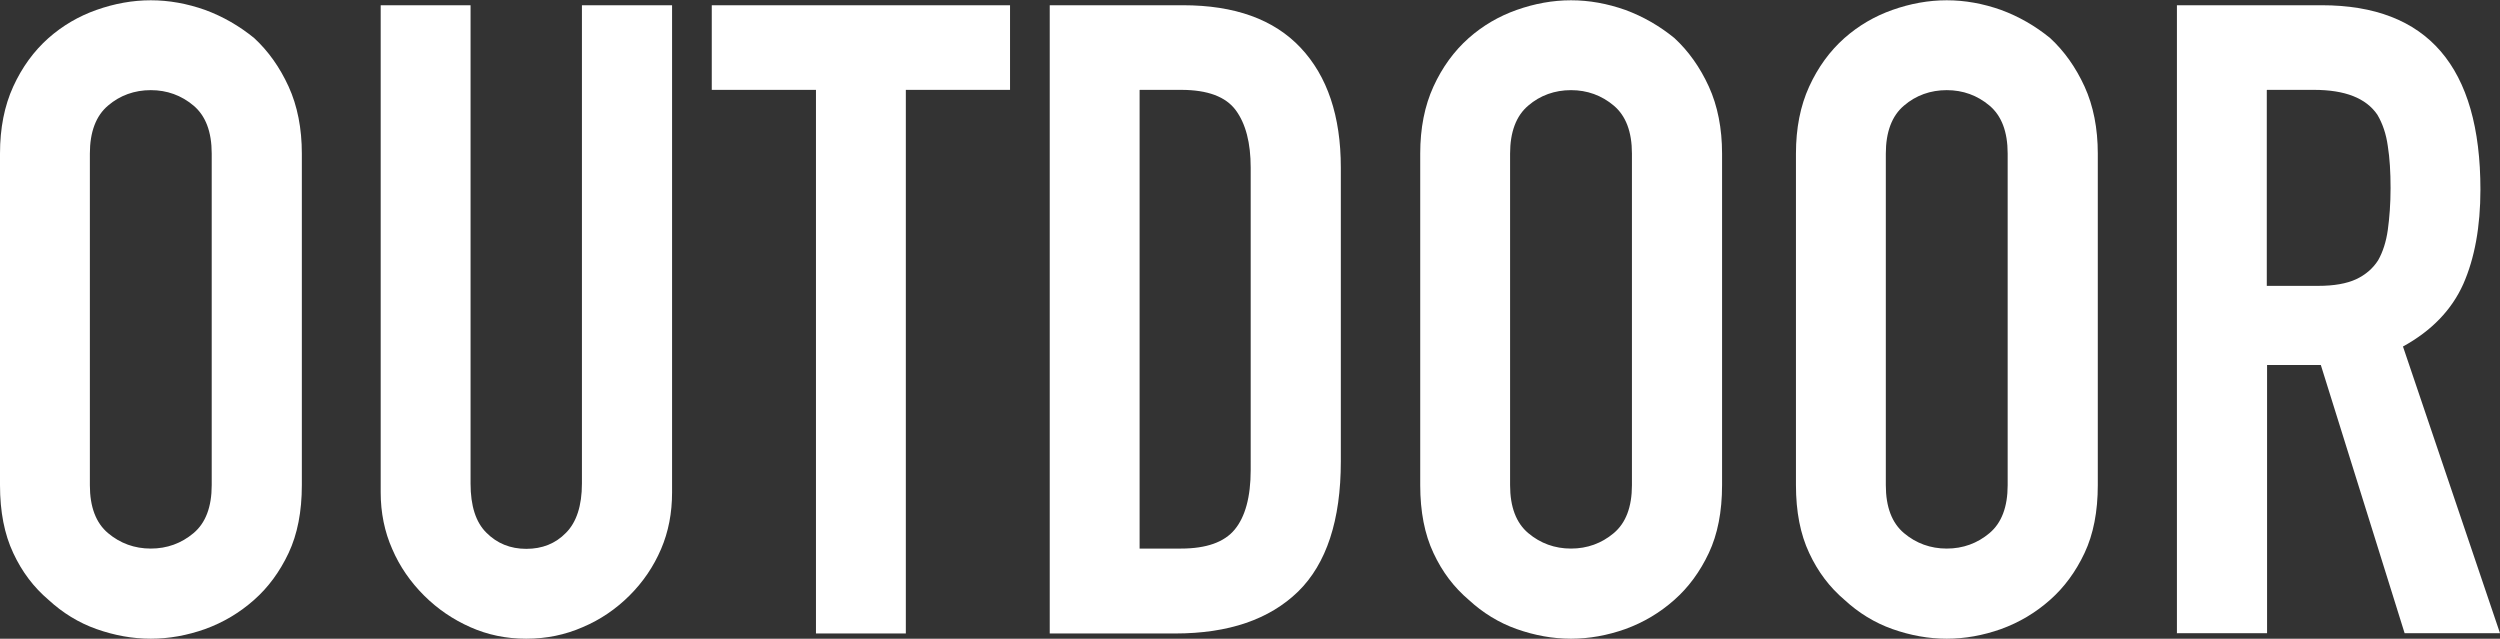 <?xml version="1.0" encoding="UTF-8"?><svg id="Layer_2" xmlns="http://www.w3.org/2000/svg" viewBox="0 0 90.69 23.17"><rect x="0" y="0" width="90.69" height="23.17" fill="#333333" stroke="none"/><defs><style>.cls-1{fill:#fff;}</style></defs><g id="_イヤー_1"><g><path class="cls-1" d="M0,5.57c0-.92,.16-1.73,.48-2.43,.32-.7,.75-1.29,1.28-1.76,.51-.45,1.09-.79,1.74-1.02,.65-.23,1.31-.35,1.97-.35s1.32,.12,1.97,.35c.65,.24,1.24,.58,1.78,1.02,.51,.47,.93,1.06,1.25,1.76,.32,.7,.48,1.52,.48,2.43v12.03c0,.96-.16,1.78-.48,2.46-.32,.68-.74,1.25-1.25,1.7-.53,.47-1.12,.82-1.78,1.06-.65,.23-1.31,.35-1.97,.35s-1.32-.12-1.97-.35c-.65-.23-1.23-.59-1.74-1.06-.53-.45-.96-1.01-1.28-1.7-.32-.68-.48-1.5-.48-2.46V5.57Zm3.26,12.03c0,.79,.22,1.37,.66,1.74,.44,.37,.96,.56,1.55,.56s1.11-.19,1.55-.56c.44-.37,.66-.95,.66-1.74V5.57c0-.79-.22-1.37-.66-1.74-.44-.37-.96-.56-1.55-.56s-1.12,.19-1.55,.56c-.44,.37-.66,.96-.66,1.74v12.03Z"/><path class="cls-1" d="M24.38,.19V17.86c0,.75-.13,1.43-.4,2.06-.27,.63-.65,1.19-1.14,1.68-.49,.49-1.06,.88-1.7,1.15-.64,.28-1.32,.42-2.05,.42s-1.4-.14-2.03-.42c-.63-.28-1.19-.66-1.68-1.15s-.88-1.05-1.15-1.68c-.28-.63-.42-1.32-.42-2.06V.19h3.26V17.54c0,.81,.19,1.41,.58,1.79,.38,.38,.86,.58,1.44,.58s1.06-.19,1.44-.58c.38-.38,.58-.98,.58-1.79V.19h3.26Z"/><path class="cls-1" d="M29.6,22.98V3.26h-3.78V.19h10.82V3.26h-3.78V22.98h-3.26Z"/><path class="cls-1" d="M38.08,22.98V.19h4.83c1.88,0,3.3,.51,4.27,1.54s1.46,2.48,1.46,4.35v10.66c0,2.13-.52,3.71-1.55,4.72-1.04,1.01-2.52,1.52-4.46,1.52h-4.54Zm3.26-19.71V19.9h1.5c.92,0,1.57-.23,1.95-.69,.38-.46,.58-1.18,.58-2.16V6.08c0-.9-.18-1.59-.54-2.08-.36-.49-1.02-.74-1.98-.74h-1.5Z"/><path class="cls-1" d="M51.52,5.57c0-.92,.16-1.73,.48-2.43,.32-.7,.75-1.29,1.28-1.76,.51-.45,1.09-.79,1.74-1.02,.65-.23,1.31-.35,1.97-.35s1.32,.12,1.97,.35c.65,.24,1.24,.58,1.78,1.02,.51,.47,.93,1.06,1.25,1.76,.32,.7,.48,1.52,.48,2.43v12.03c0,.96-.16,1.78-.48,2.46-.32,.68-.74,1.25-1.25,1.7-.53,.47-1.12,.82-1.78,1.06-.65,.23-1.31,.35-1.97,.35s-1.32-.12-1.97-.35c-.65-.23-1.23-.59-1.74-1.06-.53-.45-.96-1.01-1.28-1.7-.32-.68-.48-1.5-.48-2.46V5.57Zm3.26,12.03c0,.79,.22,1.37,.66,1.74,.44,.37,.96,.56,1.55,.56s1.11-.19,1.55-.56c.44-.37,.66-.95,.66-1.74V5.57c0-.79-.22-1.37-.66-1.74-.44-.37-.96-.56-1.55-.56s-1.12,.19-1.55,.56c-.44,.37-.66,.96-.66,1.74v12.03Z"/><path class="cls-1" d="M65.15,5.57c0-.92,.16-1.73,.48-2.43,.32-.7,.75-1.29,1.28-1.76,.51-.45,1.09-.79,1.74-1.02,.65-.23,1.31-.35,1.97-.35s1.32,.12,1.97,.35c.65,.24,1.24,.58,1.78,1.02,.51,.47,.93,1.06,1.25,1.76,.32,.7,.48,1.52,.48,2.43v12.03c0,.96-.16,1.78-.48,2.46-.32,.68-.74,1.25-1.25,1.7-.53,.47-1.12,.82-1.78,1.06-.65,.23-1.31,.35-1.97,.35s-1.32-.12-1.97-.35c-.65-.23-1.23-.59-1.74-1.06-.53-.45-.96-1.01-1.28-1.7-.32-.68-.48-1.5-.48-2.46V5.57Zm3.26,12.03c0,.79,.22,1.37,.66,1.74,.44,.37,.96,.56,1.55,.56s1.11-.19,1.55-.56c.44-.37,.66-.95,.66-1.74V5.57c0-.79-.22-1.37-.66-1.74-.44-.37-.96-.56-1.55-.56s-1.12,.19-1.55,.56c-.44,.37-.66,.96-.66,1.74v12.03Z"/><path class="cls-1" d="M78.97,22.98V.19h5.25c3.84,0,5.76,2.23,5.76,6.69,0,1.34-.21,2.49-.62,3.42-.42,.94-1.15,1.7-2.19,2.27l3.52,10.4h-3.46l-3.04-9.73h-1.95v9.73h-3.26Zm3.26-19.71v7.1h1.86c.58,0,1.03-.08,1.38-.24,.34-.16,.61-.39,.8-.69,.17-.3,.29-.67,.35-1.1,.06-.44,.1-.94,.1-1.52s-.03-1.08-.1-1.52c-.06-.44-.19-.82-.38-1.14-.41-.6-1.17-.9-2.3-.9h-1.7Z"/></g></g></svg>